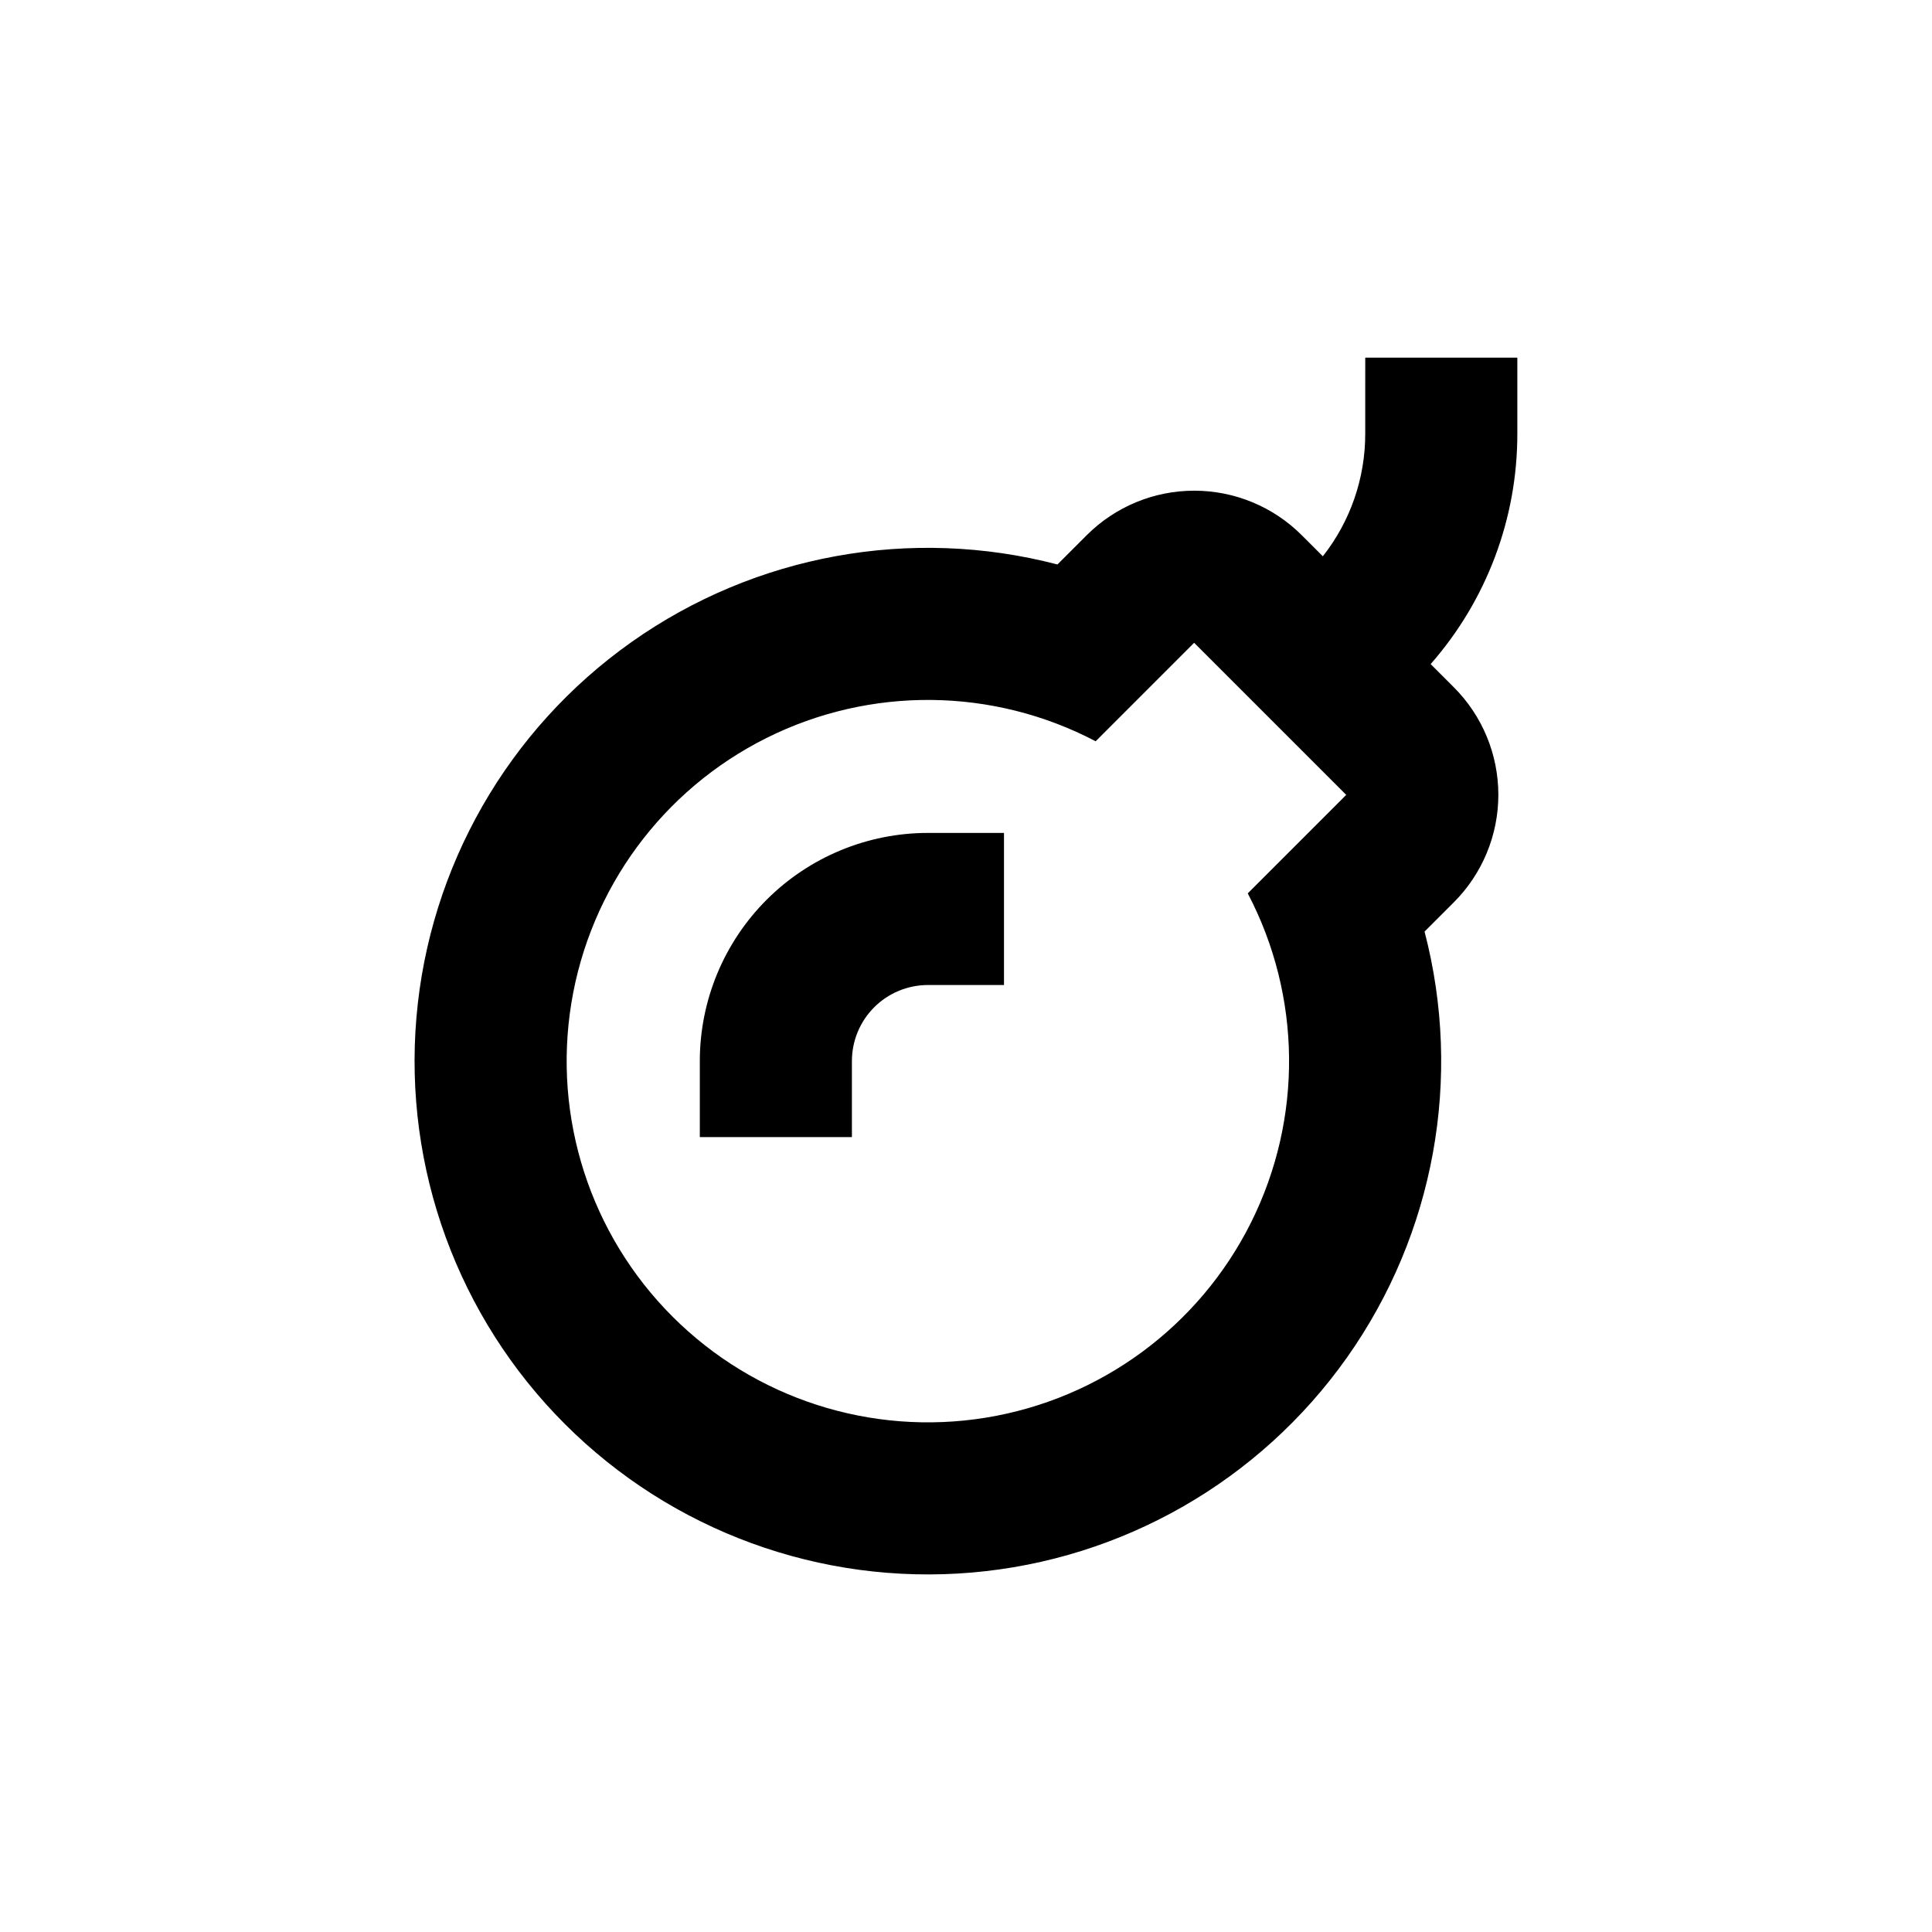 <?xml version="1.0" encoding="UTF-8"?>
<!-- Uploaded to: SVG Repo, www.svgrepo.com, Generator: SVG Repo Mixer Tools -->
<svg fill="#000000" width="800px" height="800px" version="1.1" viewBox="144 144 512 512" xmlns="http://www.w3.org/2000/svg">
 <g>
  <path d="m505.8 258.93c0.02 11.785-3.941 23.234-11.234 32.492l-5.594-5.594 0.004 0.004c-7.559-7.555-17.809-11.797-28.492-11.797-10.684 0-20.934 4.242-28.488 11.797l-7.758 7.758h-0.004c-38.805-10.125-80.098-2.606-112.85 20.539-32.75 23.148-53.617 59.566-57.027 99.527-3.406 39.961 10.992 79.387 39.352 107.74 28.359 28.359 67.785 42.758 107.75 39.352 39.957-3.406 76.375-24.273 99.523-57.023 23.148-32.75 30.664-74.047 20.539-112.85l7.758-7.758h0.004c7.551-7.559 11.793-17.805 11.793-28.492 0-10.684-4.242-20.93-11.793-28.488l-6.148-6.148c14.828-16.883 22.996-38.59 22.973-61.059v-20.152h-40.305zm-31.133 121.82c14.293 27.254 14.613 59.715 0.859 87.246-13.754 27.531-39.906 46.77-70.281 51.703-30.379 4.934-61.273-5.035-83.035-26.797s-31.734-52.66-26.801-83.035c4.938-30.379 24.176-56.531 51.703-70.285 27.531-13.754 59.996-13.434 87.25 0.863l26.098-26.098 40.305 40.305z"/>
  <path d="m329.46 425.19v20.152h40.305v-20.152c0-5.344 2.125-10.469 5.902-14.25 3.781-3.777 8.906-5.902 14.25-5.902h20.152v-40.305h-20.152c-16.035 0-31.41 6.371-42.75 17.707-11.336 11.34-17.707 26.719-17.707 42.75z"/>
 </g>
</svg>